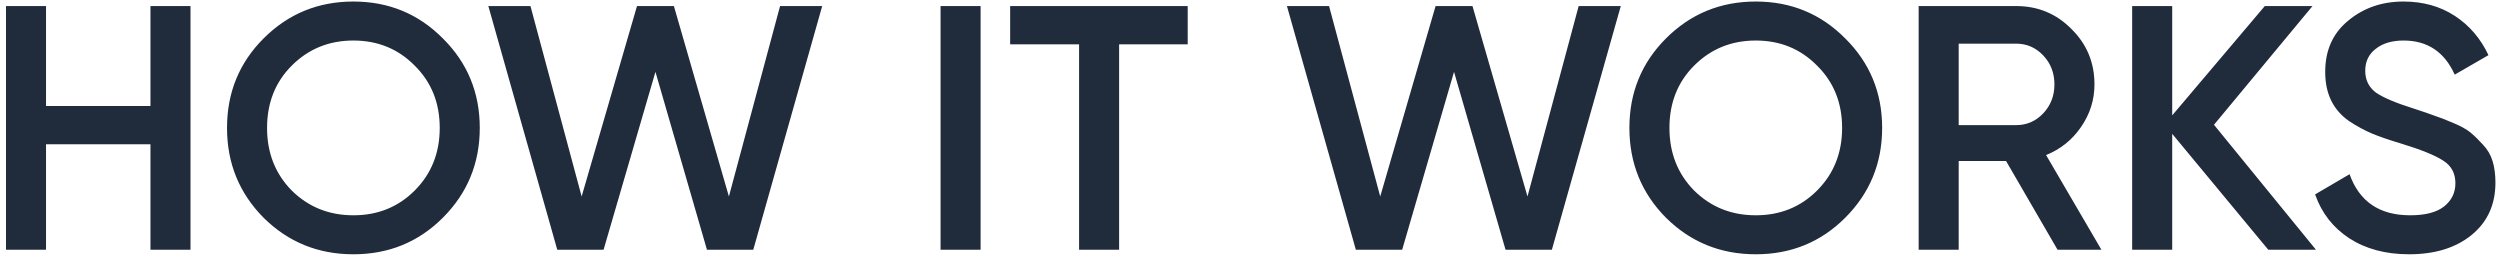 <?xml version="1.0" encoding="UTF-8"?> <svg xmlns="http://www.w3.org/2000/svg" width="408" height="42" viewBox="0 0 408 42" fill="none"><path d="M24.555 0.989H31.089V40.759H24.555V23.544H7.511V40.759H0.977V0.989H7.511V17.295H24.555V0.989ZM72.275 35.532C68.298 39.509 63.431 41.498 57.674 41.498C51.917 41.498 47.031 39.509 43.016 35.532C39.038 31.517 37.05 26.631 37.05 20.874C37.05 15.117 39.038 10.25 43.016 6.273C47.031 2.258 51.917 0.25 57.674 0.25C63.431 0.25 68.298 2.258 72.275 6.273C76.29 10.25 78.298 15.117 78.298 20.874C78.298 26.631 76.29 31.517 72.275 35.532ZM47.618 31.101C50.345 33.79 53.697 35.135 57.674 35.135C61.651 35.135 64.984 33.79 67.673 31.101C70.4 28.374 71.764 24.965 71.764 20.874C71.764 16.783 70.4 13.393 67.673 10.704C64.984 7.977 61.651 6.614 57.674 6.614C53.697 6.614 50.345 7.977 47.618 10.704C44.928 13.393 43.584 16.783 43.584 20.874C43.584 24.965 44.928 28.374 47.618 31.101ZM90.946 40.759L79.697 0.989H86.571L94.923 32.067L103.957 0.989H109.979L118.956 32.067L127.307 0.989H134.182L122.933 40.759H115.376L106.968 11.727L98.502 40.759H90.946ZM153.5 0.989H160.034V40.759H153.5V0.989ZM193.832 0.989V7.239H182.64V40.759H176.106V7.239H164.857V0.989H193.832ZM221.276 40.759L210.027 0.989H216.901L225.253 32.067L234.287 0.989H240.309L249.286 32.067L257.638 0.989H264.512L253.263 40.759H245.706L237.298 11.727L228.832 40.759H221.276ZM301.143 35.532C297.166 39.509 292.299 41.498 286.542 41.498C280.785 41.498 275.899 39.509 271.884 35.532C267.907 31.517 265.918 26.631 265.918 20.874C265.918 15.117 267.907 10.25 271.884 6.273C275.899 2.258 280.785 0.25 286.542 0.25C292.299 0.25 297.166 2.258 301.143 6.273C305.158 10.25 307.166 15.117 307.166 20.874C307.166 26.631 305.158 31.517 301.143 35.532ZM276.486 31.101C279.213 33.79 282.565 35.135 286.542 35.135C290.519 35.135 293.852 33.79 296.541 31.101C299.269 28.374 300.632 24.965 300.632 20.874C300.632 16.783 299.269 13.393 296.541 10.704C293.852 7.977 290.519 6.614 286.542 6.614C282.565 6.614 279.213 7.977 276.486 10.704C273.797 13.393 272.452 16.783 272.452 20.874C272.452 24.965 273.797 28.374 276.486 31.101ZM335.795 40.759L327.386 26.271H319.659V40.759H313.126V0.989H329.034C332.594 0.989 335.605 2.239 338.067 4.739C340.567 7.201 341.817 10.212 341.817 13.772C341.817 16.31 341.079 18.639 339.601 20.761C338.162 22.844 336.268 24.359 333.92 25.306L342.953 40.759H335.795ZM319.659 7.125V20.42H329.034C330.776 20.42 332.253 19.776 333.465 18.488C334.677 17.2 335.283 15.628 335.283 13.772C335.283 11.916 334.677 10.344 333.465 9.057C332.253 7.769 330.776 7.125 329.034 7.125H319.659ZM377.967 40.759H370.184L354.503 21.84V40.759H347.969V0.989H354.503V18.829L369.616 0.989H377.399L361.321 20.363L377.967 40.759ZM393.165 41.498C389.34 41.498 386.082 40.627 383.393 38.884C380.742 37.142 378.886 34.756 377.825 31.726L383.45 28.43C385.041 32.9 388.336 35.135 393.336 35.135C395.798 35.135 397.635 34.661 398.847 33.714C400.097 32.729 400.722 31.461 400.722 29.908C400.722 28.279 400.059 27.048 398.733 26.215C397.407 25.343 395.059 24.397 391.688 23.374C389.794 22.806 388.26 22.276 387.086 21.783C385.912 21.291 384.662 20.609 383.336 19.738C382.049 18.829 381.083 17.711 380.439 16.386C379.795 15.06 379.473 13.507 379.473 11.727C379.473 8.204 380.723 5.42 383.223 3.375C385.723 1.292 388.734 0.25 392.256 0.25C395.438 0.25 398.222 1.027 400.608 2.58C402.994 4.133 404.831 6.273 406.119 9L400.608 12.181C398.941 8.47 396.158 6.614 392.256 6.614C390.362 6.614 388.847 7.068 387.711 7.977C386.575 8.848 386.007 10.041 386.007 11.556C386.007 13.034 386.575 14.208 387.711 15.079C388.885 15.912 390.987 16.802 394.017 17.749C395.533 18.242 396.631 18.62 397.313 18.886C398.032 19.113 399.017 19.492 400.267 20.022C401.555 20.552 402.521 21.082 403.165 21.613C403.809 22.143 404.49 22.806 405.21 23.601C405.968 24.397 406.498 25.306 406.801 26.328C407.104 27.351 407.255 28.506 407.255 29.794C407.255 33.392 405.949 36.252 403.335 38.373C400.76 40.456 397.37 41.498 393.165 41.498Z" fill="#202B3C"></path></svg> 